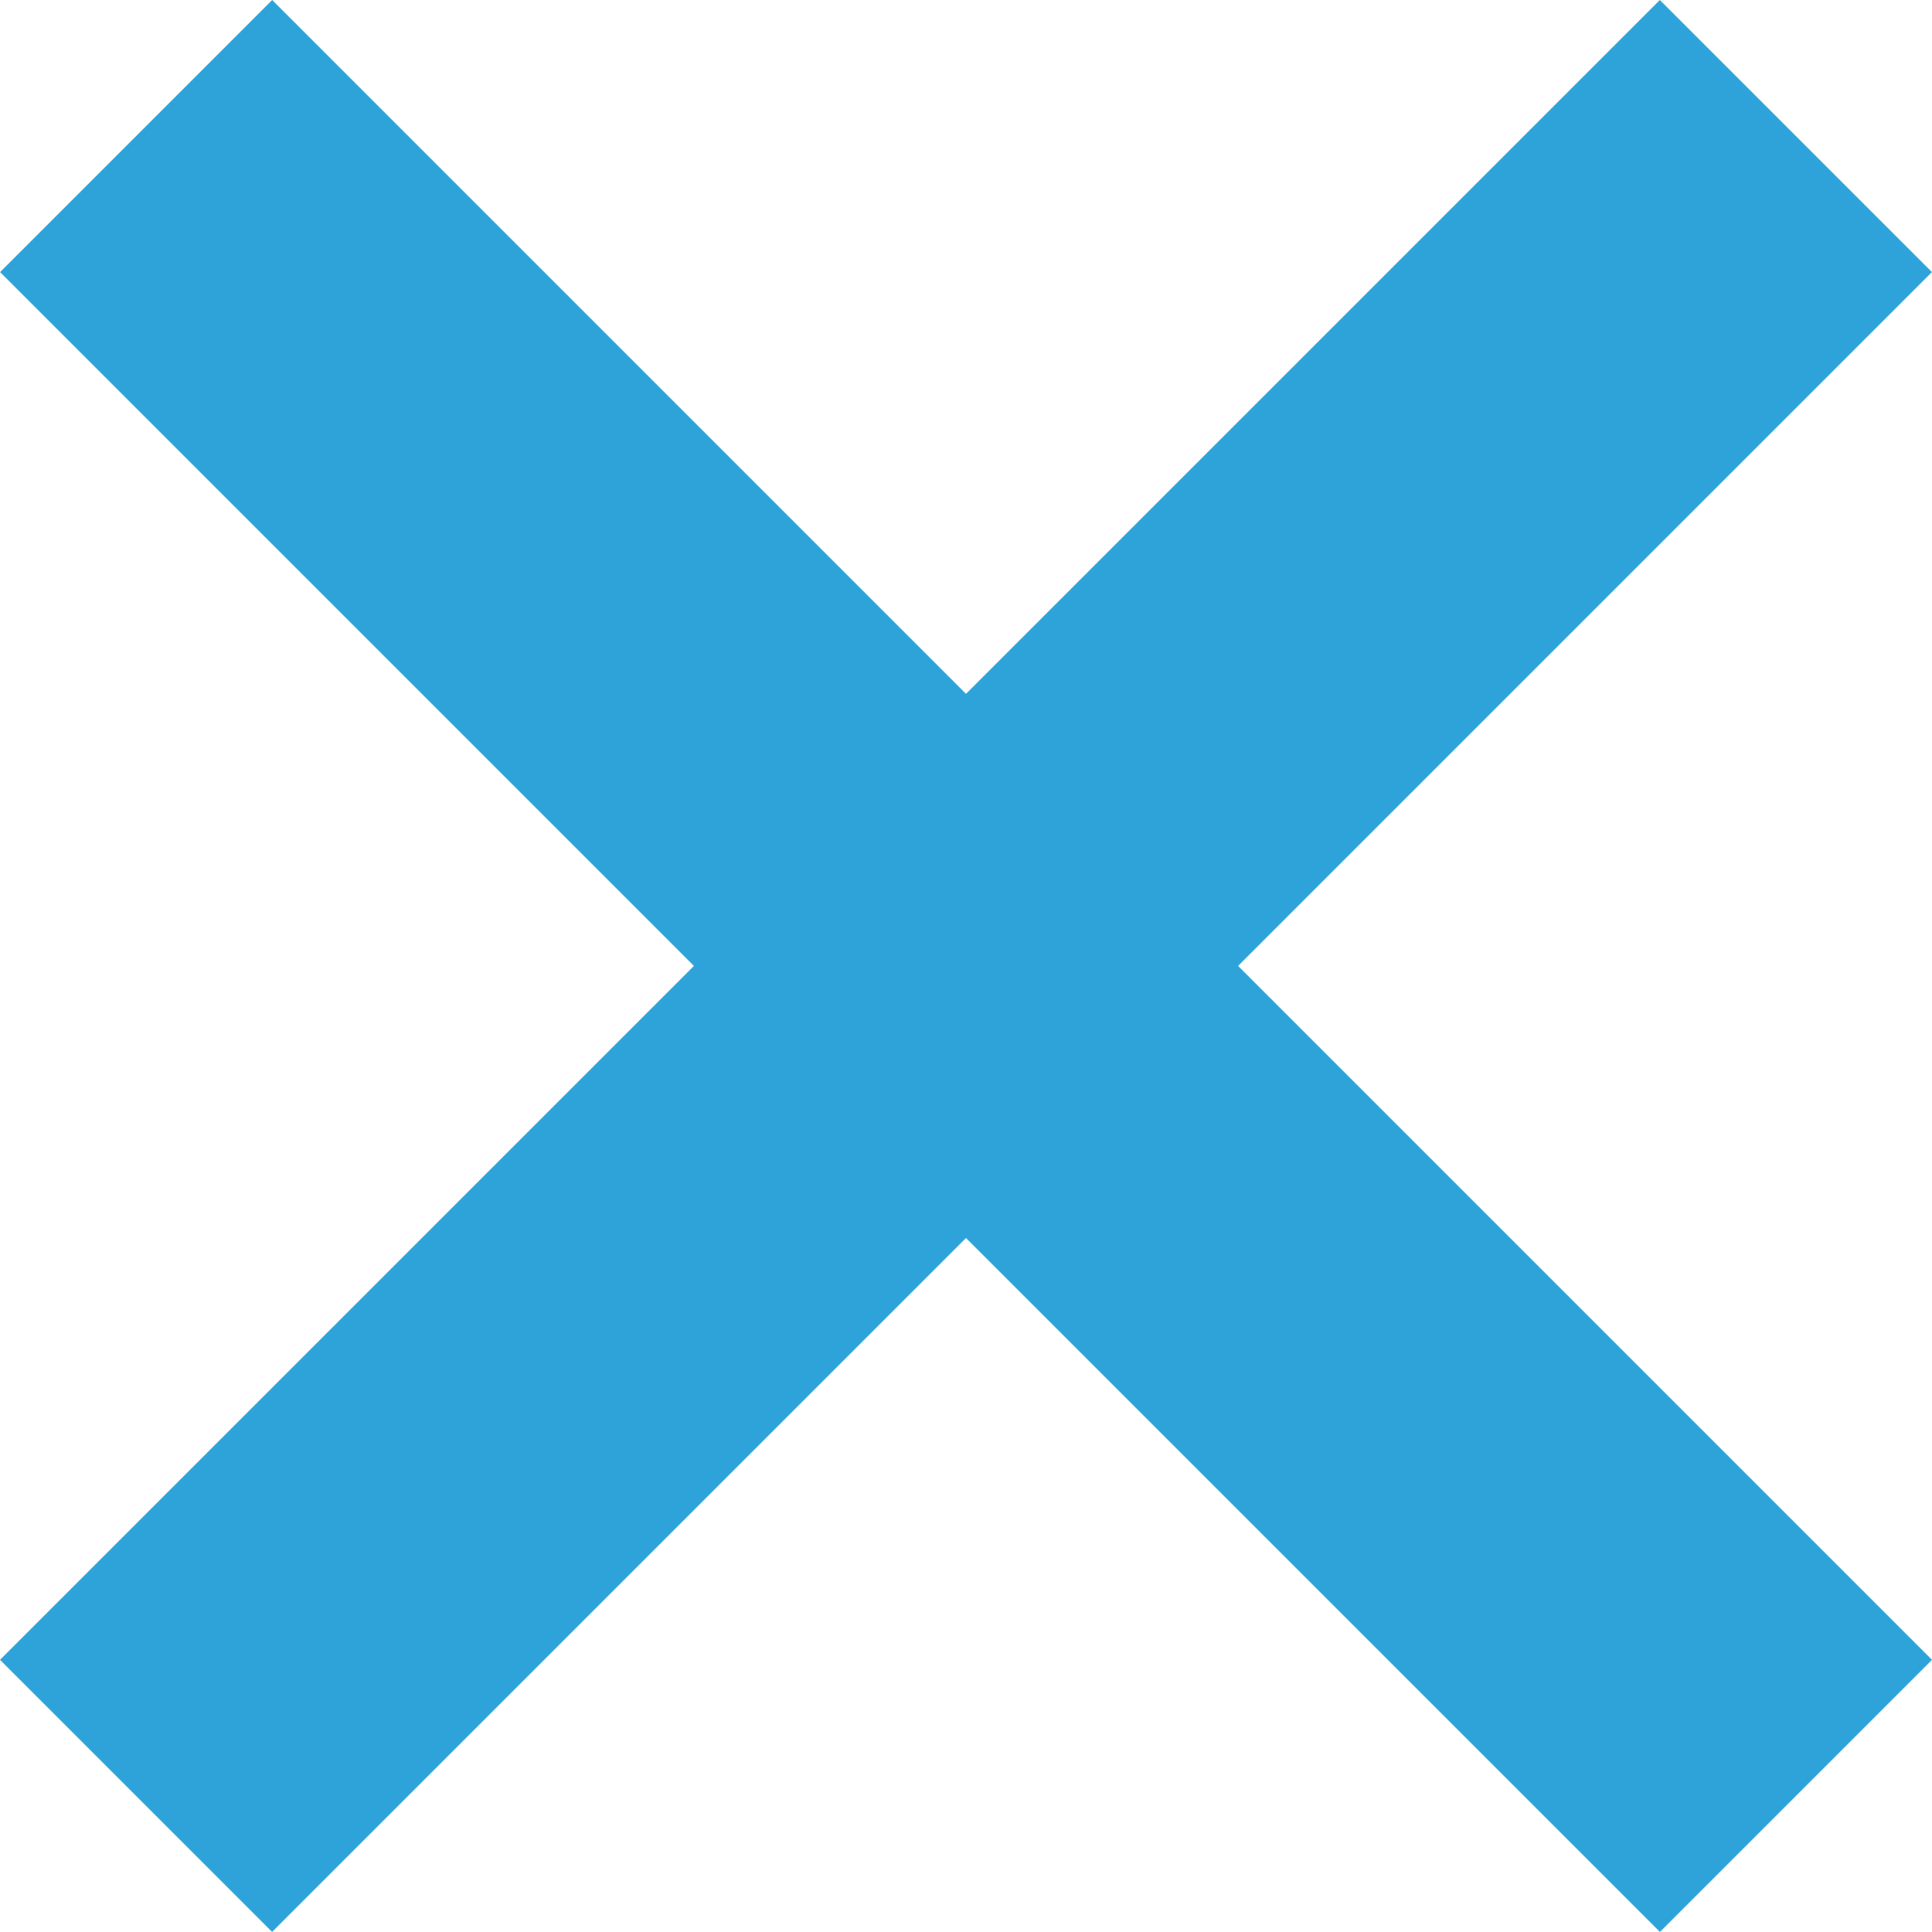 <svg xmlns="http://www.w3.org/2000/svg" width="40" height="39.999" viewBox="0 0 40 39.999"><g transform="translate(-670.398 -2685.898)"><rect width="48.6" height="7.967" transform="translate(670.398 2720.263) rotate(-45)" fill="#2da3da"/><rect width="48.6" height="7.967" transform="translate(676.033 2685.898) rotate(45)" fill="#2da3da"/></g></svg>